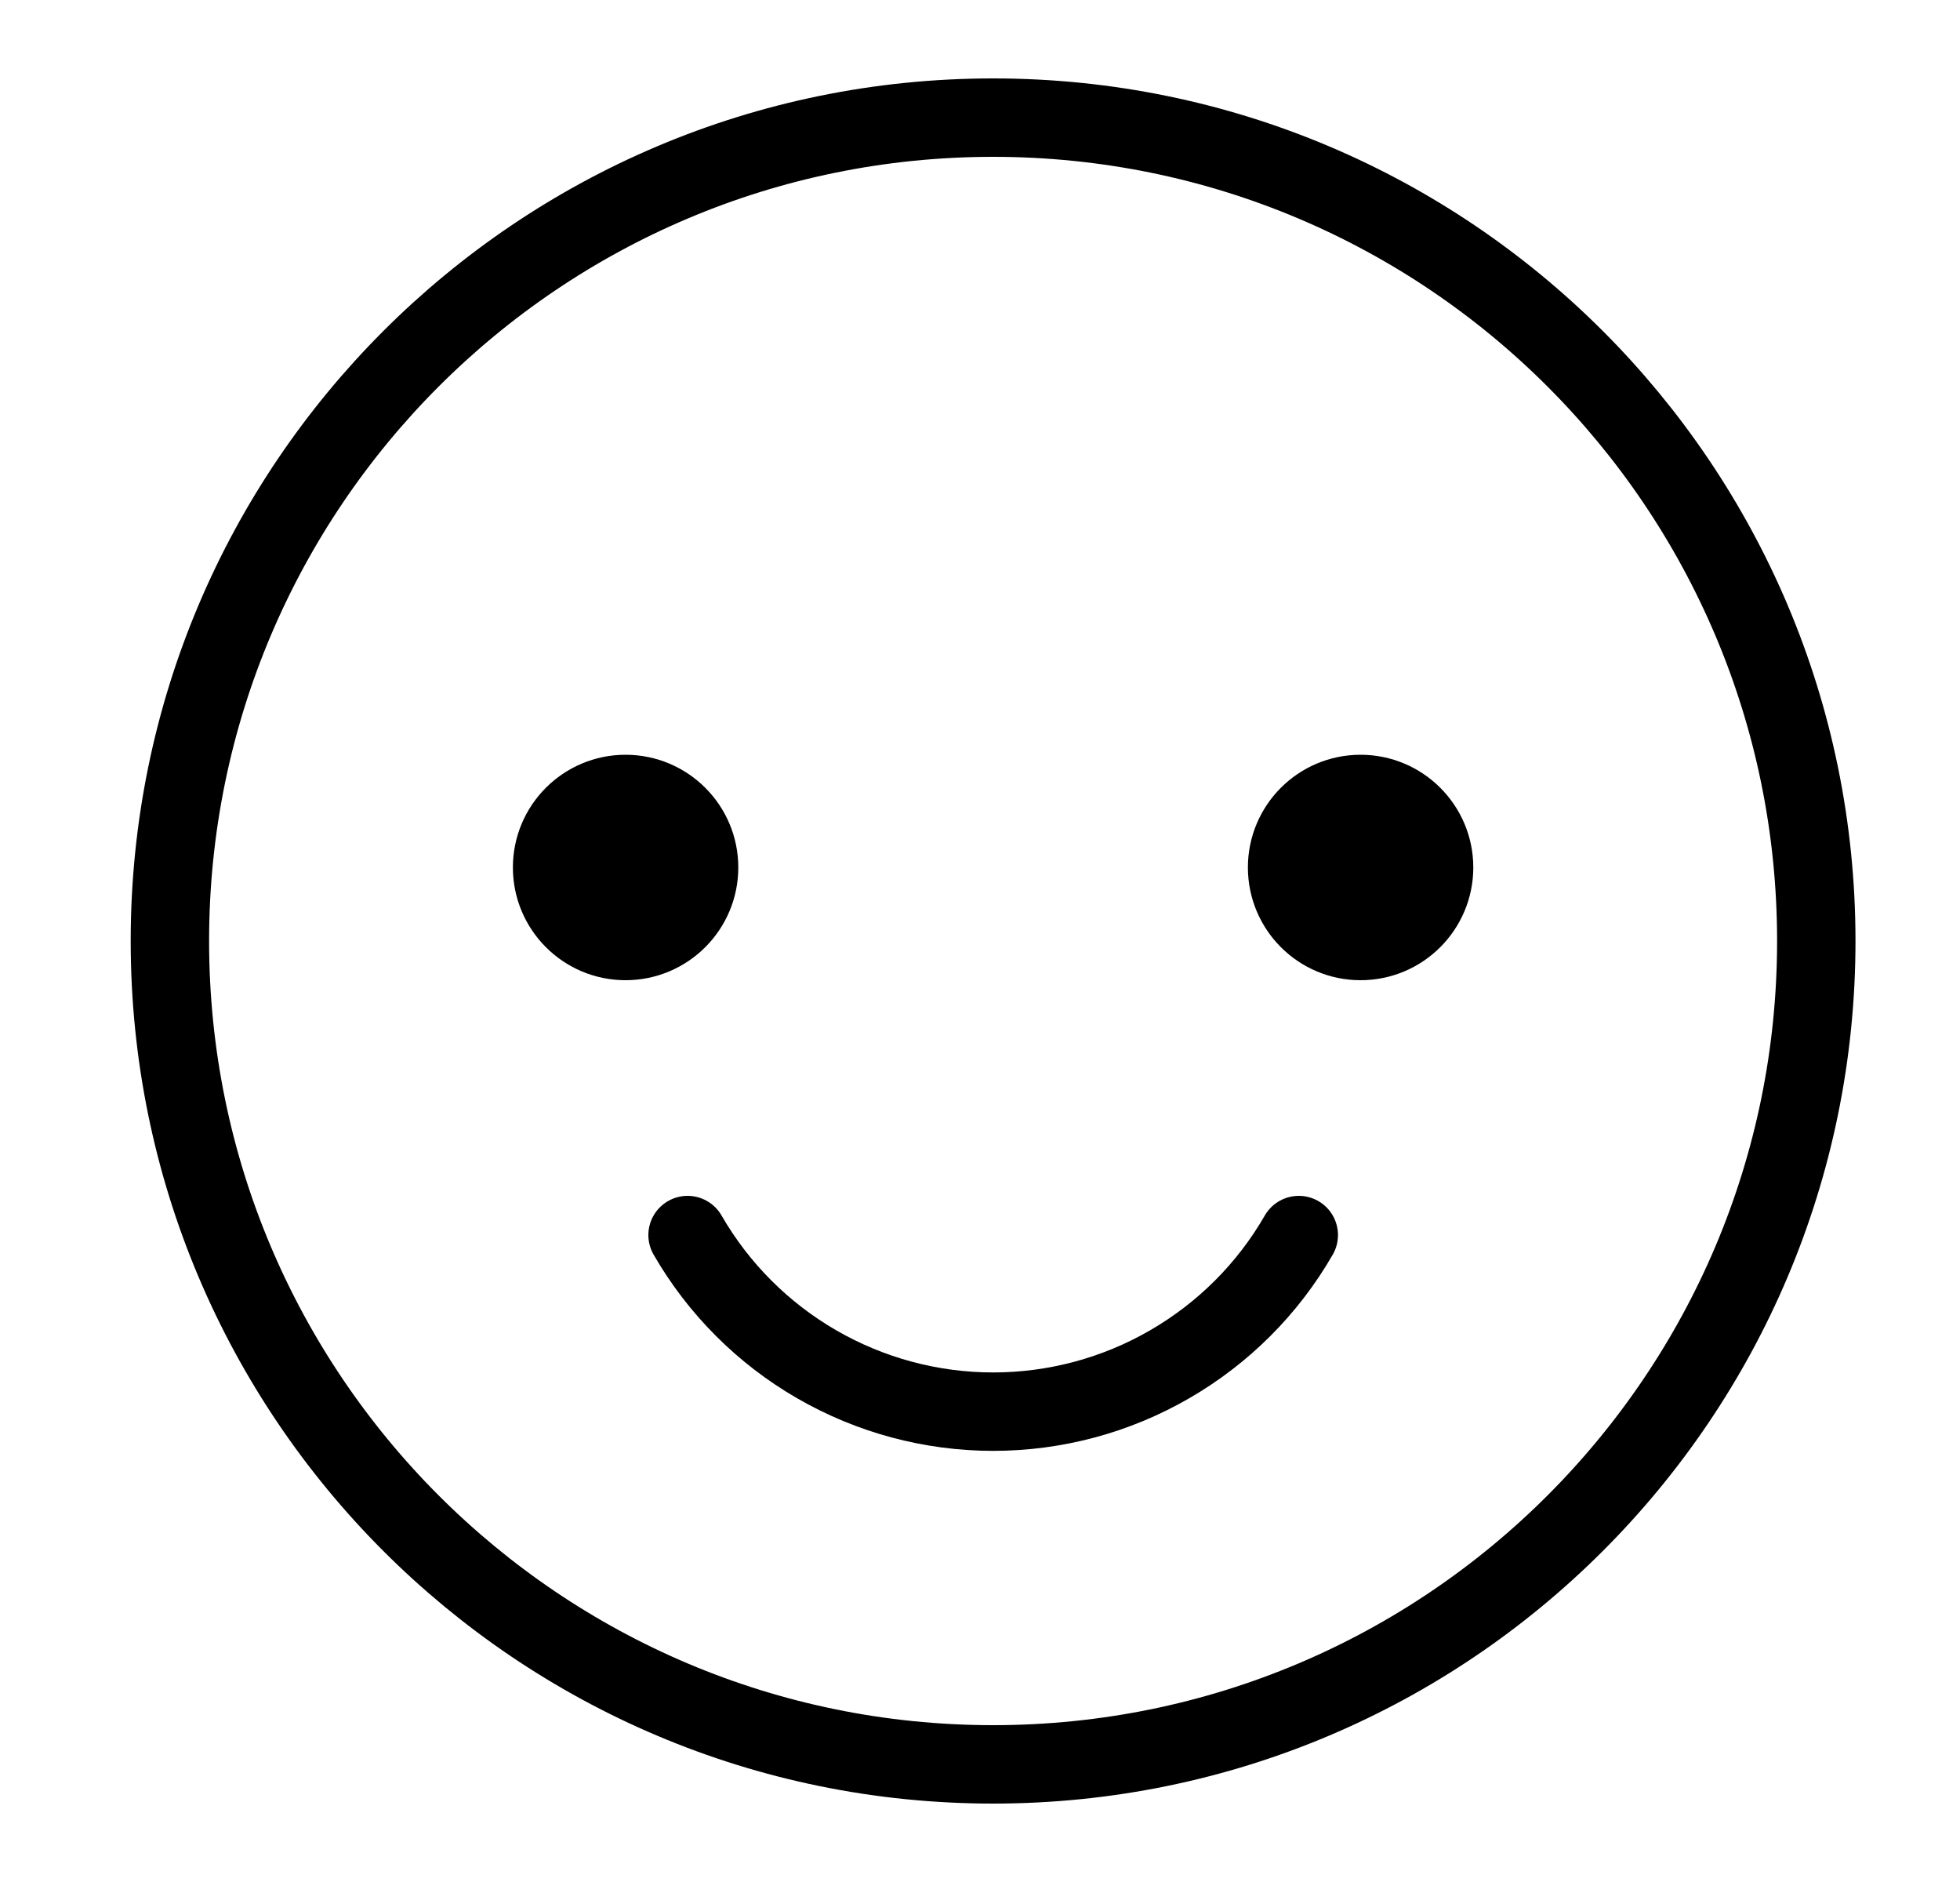 <svg width="25" height="24" viewBox="0 0 25 24" fill="none" xmlns="http://www.w3.org/2000/svg">
<path d="M7.979 12C8.497 12 8.917 11.58 8.917 11.062C8.917 10.545 8.497 10.125 7.979 10.125C7.461 10.125 7.042 10.545 7.042 11.062C7.042 11.58 7.461 12 7.979 12Z" stroke="black" stroke-miterlimit="10" stroke-linecap="round" stroke-linejoin="round"/>
<path d="M17.354 12C17.872 12 18.292 11.58 18.292 11.062C18.292 10.545 17.872 10.125 17.354 10.125C16.836 10.125 16.417 10.545 16.417 11.062C16.417 11.58 16.836 12 17.354 12Z" stroke="black" stroke-miterlimit="10" stroke-linecap="round" stroke-linejoin="round"/>
<path d="M12.667 22.5C18.466 22.5 23.167 17.799 23.167 12C23.167 6.201 18.466 1.5 12.667 1.5C6.868 1.5 2.167 6.201 2.167 12C2.167 17.799 6.868 22.5 12.667 22.5Z" stroke="black" stroke-miterlimit="10" stroke-linecap="round" stroke-linejoin="round"/>
<path d="M16.566 15.75C16.172 16.435 15.603 17.003 14.919 17.398C14.235 17.794 13.459 18.002 12.668 18.002C11.878 18.002 11.102 17.794 10.417 17.398C9.733 17.003 9.165 16.435 8.77 15.75" stroke="black" stroke-miterlimit="10" stroke-linecap="round" stroke-linejoin="round"/>
<path d="M7.979 12C8.497 12 8.917 11.58 8.917 11.062C8.917 10.545 8.497 10.125 7.979 10.125C7.461 10.125 7.042 10.545 7.042 11.062C7.042 11.58 7.461 12 7.979 12Z" fill="black"/>
<path d="M17.354 12C17.872 12 18.292 11.58 18.292 11.062C18.292 10.545 17.872 10.125 17.354 10.125C16.836 10.125 16.417 10.545 16.417 11.062C16.417 11.58 16.836 12 17.354 12Z" fill="black"/>
</svg>
